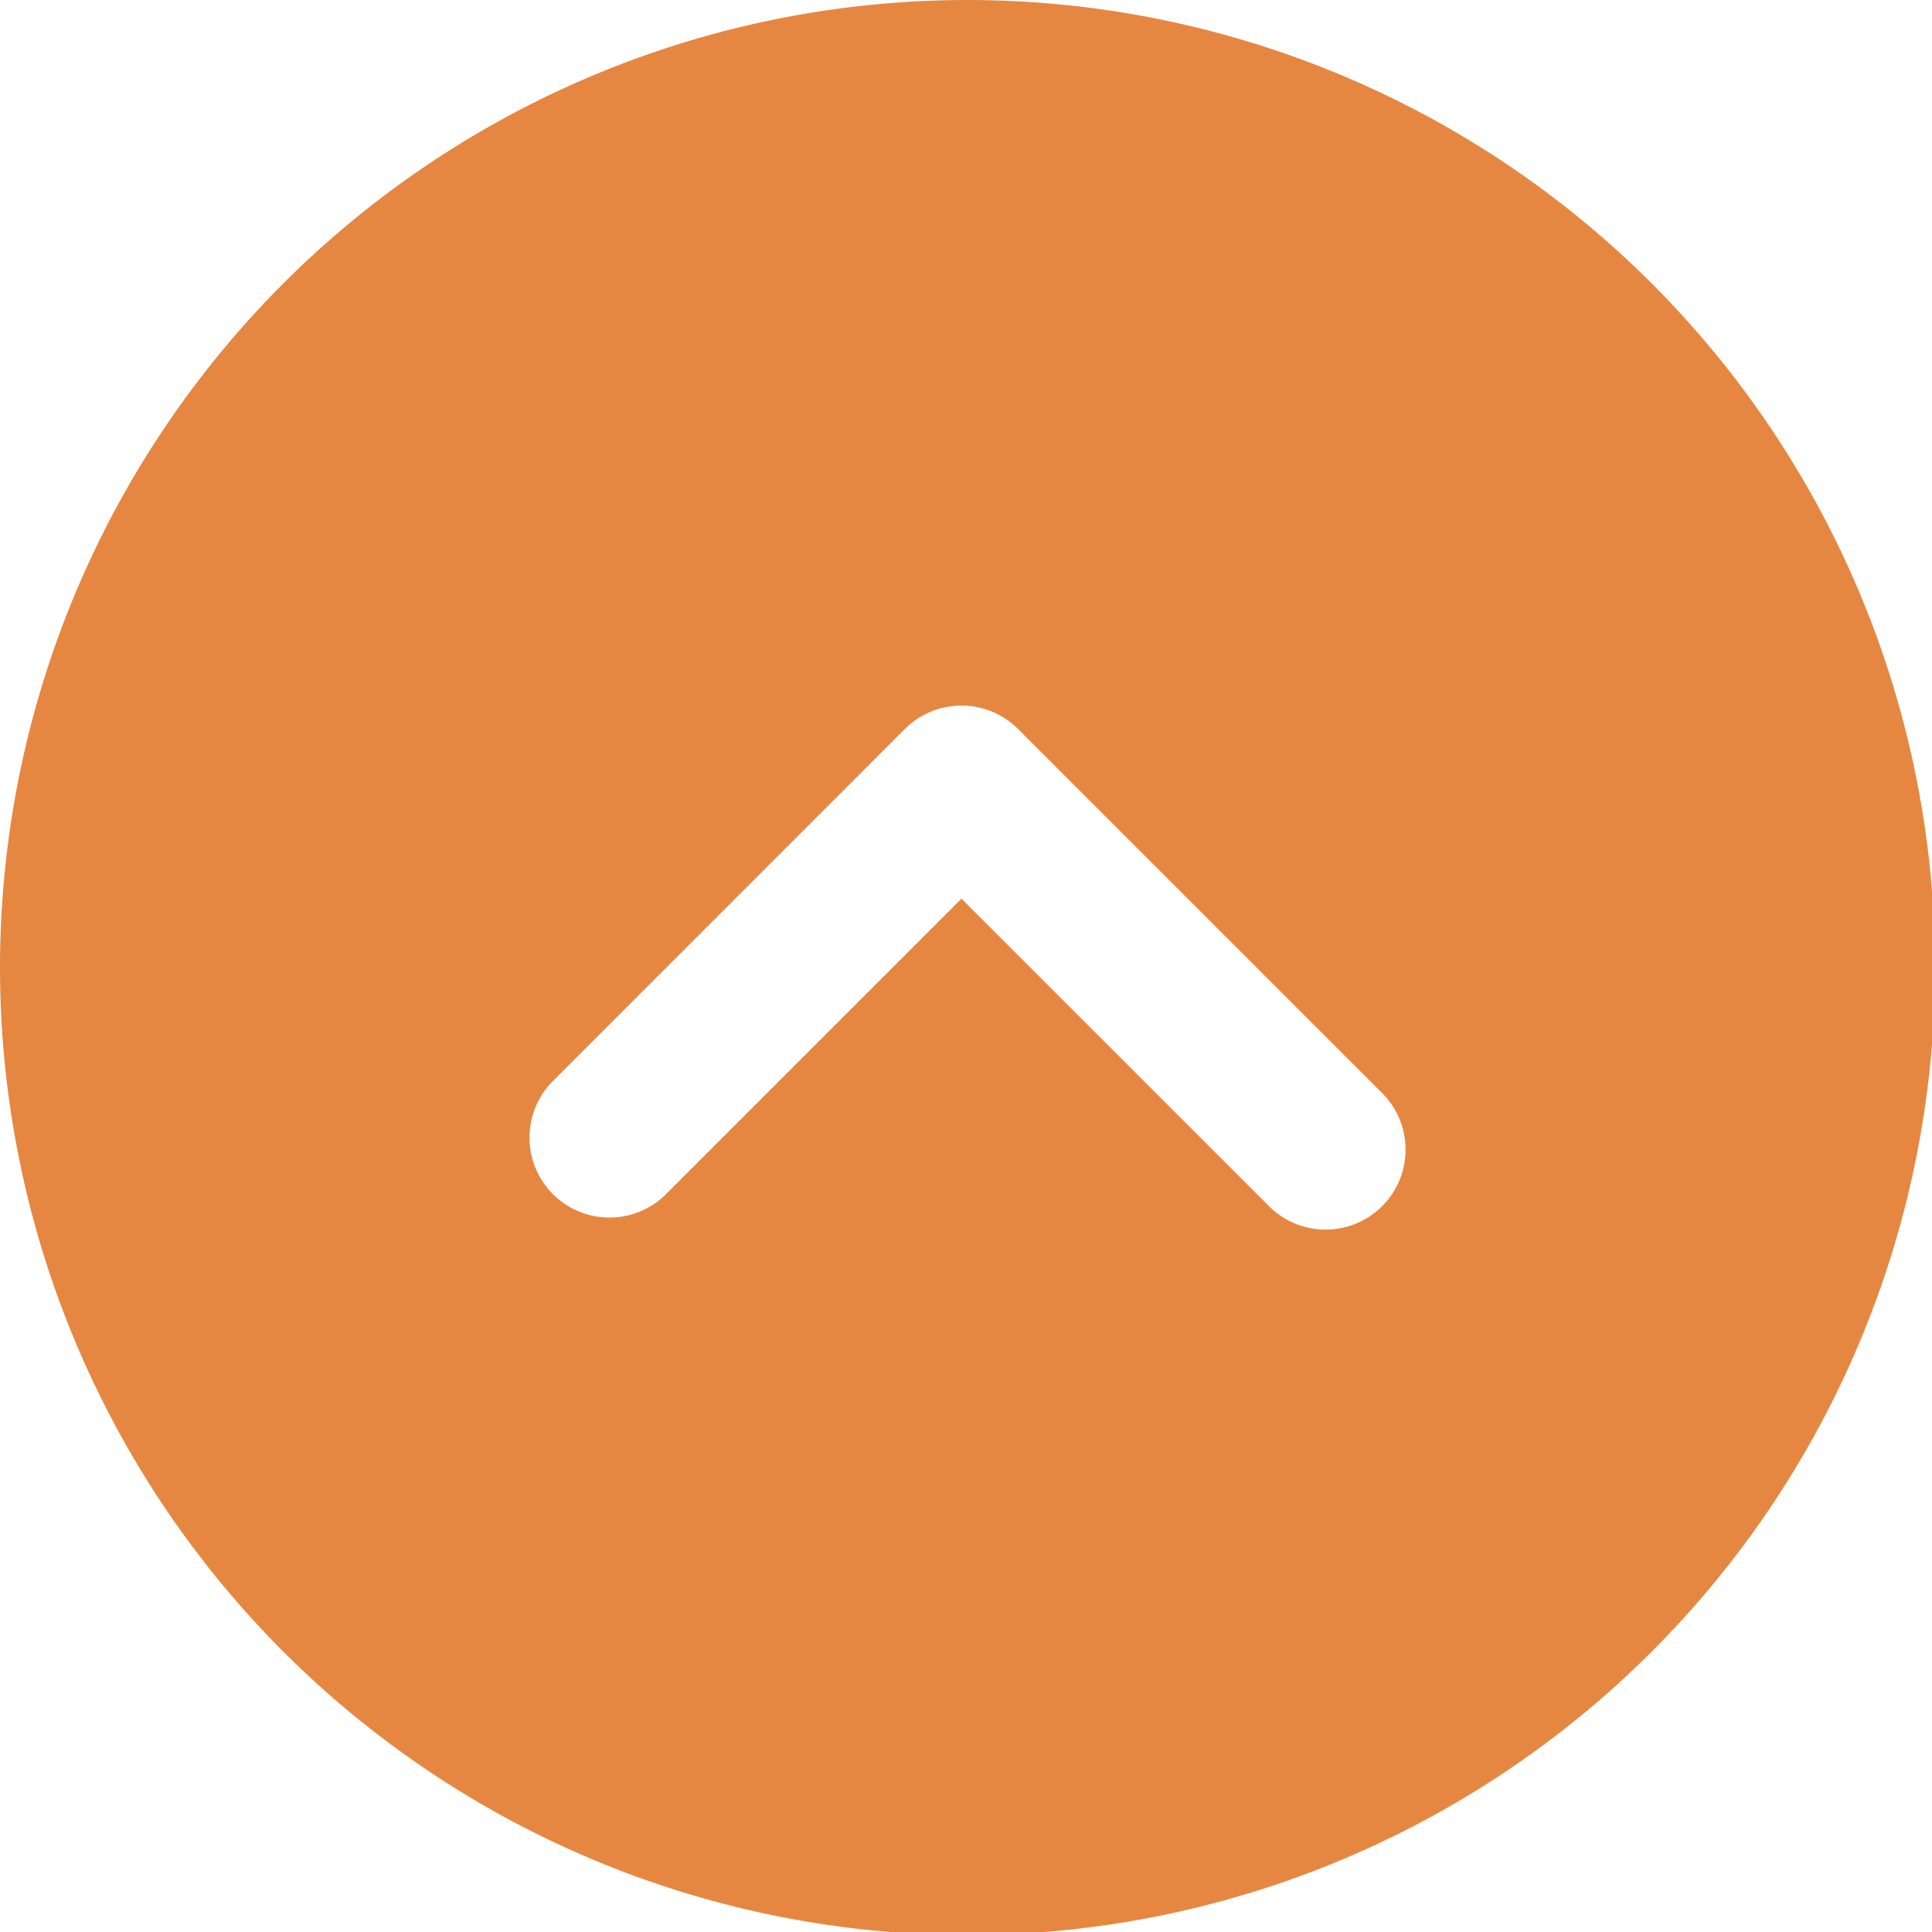 <?xml version="1.0" encoding="UTF-8" standalone="no"?>
<!-- Created with Inkscape (http://www.inkscape.org/) -->

<svg
   xmlns:dc="http://purl.org/dc/elements/1.1/"
   xmlns:cc="http://creativecommons.org/ns#"
   xmlns:rdf="http://www.w3.org/1999/02/22-rdf-syntax-ns#"
   xmlns:svg="http://www.w3.org/2000/svg"
   xmlns="http://www.w3.org/2000/svg"
   xmlns:sodipodi="http://sodipodi.sourceforge.net/DTD/sodipodi-0.dtd"
   xmlns:inkscape="http://www.inkscape.org/namespaces/inkscape"
   width="60.476mm"
   height="60.476mm"
   viewBox="0 0 60.476 60.476"
   version="1.1"
   id="svg8"
   inkscape:version="0.92.3 (2405546, 2018-03-11)"
   sodipodi:docname="to_top.svg">
  <defs
     id="defs2" />
  <sodipodi:namedview
     id="base"
     pagecolor="#ffffff"
     bordercolor="#666666"
     borderopacity="1.0"
     inkscape:pageopacity="0.0"
     inkscape:pageshadow="2"
     inkscape:zoom="1.4"
     inkscape:cx="141.73869"
     inkscape:cy="53.712449"
     inkscape:document-units="mm"
     inkscape:current-layer="layer1"
     showgrid="false"
     fit-margin-top="0"
     fit-margin-left="0"
     fit-margin-right="0"
     fit-margin-bottom="0"
     inkscape:window-width="1366"
     inkscape:window-height="705"
     inkscape:window-x="-8"
     inkscape:window-y="1072"
     inkscape:window-maximized="1" />
  <g
     inkscape:label="Capa 1"
     inkscape:groupmode="layer"
     id="layer1"
     transform="translate(-66.524,-173.024)">
    <path
       style="opacity:1;vector-effect:none;fill:#e68741;fill-opacity:1;stroke:none;stroke-width:0.8;stroke-linecap:square;stroke-linejoin:miter;stroke-miterlimit:4;stroke-dasharray:none;stroke-dashoffset:0;stroke-opacity:1;paint-order:fill markers stroke"
       d="M 114.285,0 A 114.286,114.286 0 0 0 0,114.285 114.286,114.286 0 0 0 114.285,228.572 114.286,114.286 0 0 0 228.572,114.285 114.286,114.286 0 0 0 114.285,0 Z m -0.848,83.344 a 9.45,9.45 0 0 1 6.812,2.76 l 42.859,42.859 a 9.45,9.45 0 1 1 -13.361,13.361 L 113.57,106.152 78.824,140.9 A 9.45,9.45 0 1 1 65.463,127.539 L 106.889,86.104 a 9.45,9.45 0 0 1 6.549,-2.76 z"
       transform="matrix(0.265,0,0,0.265,66.524,173.024)"
       id="path1099"
       inkscape:connector-curvature="0" />
  </g>
</svg>
